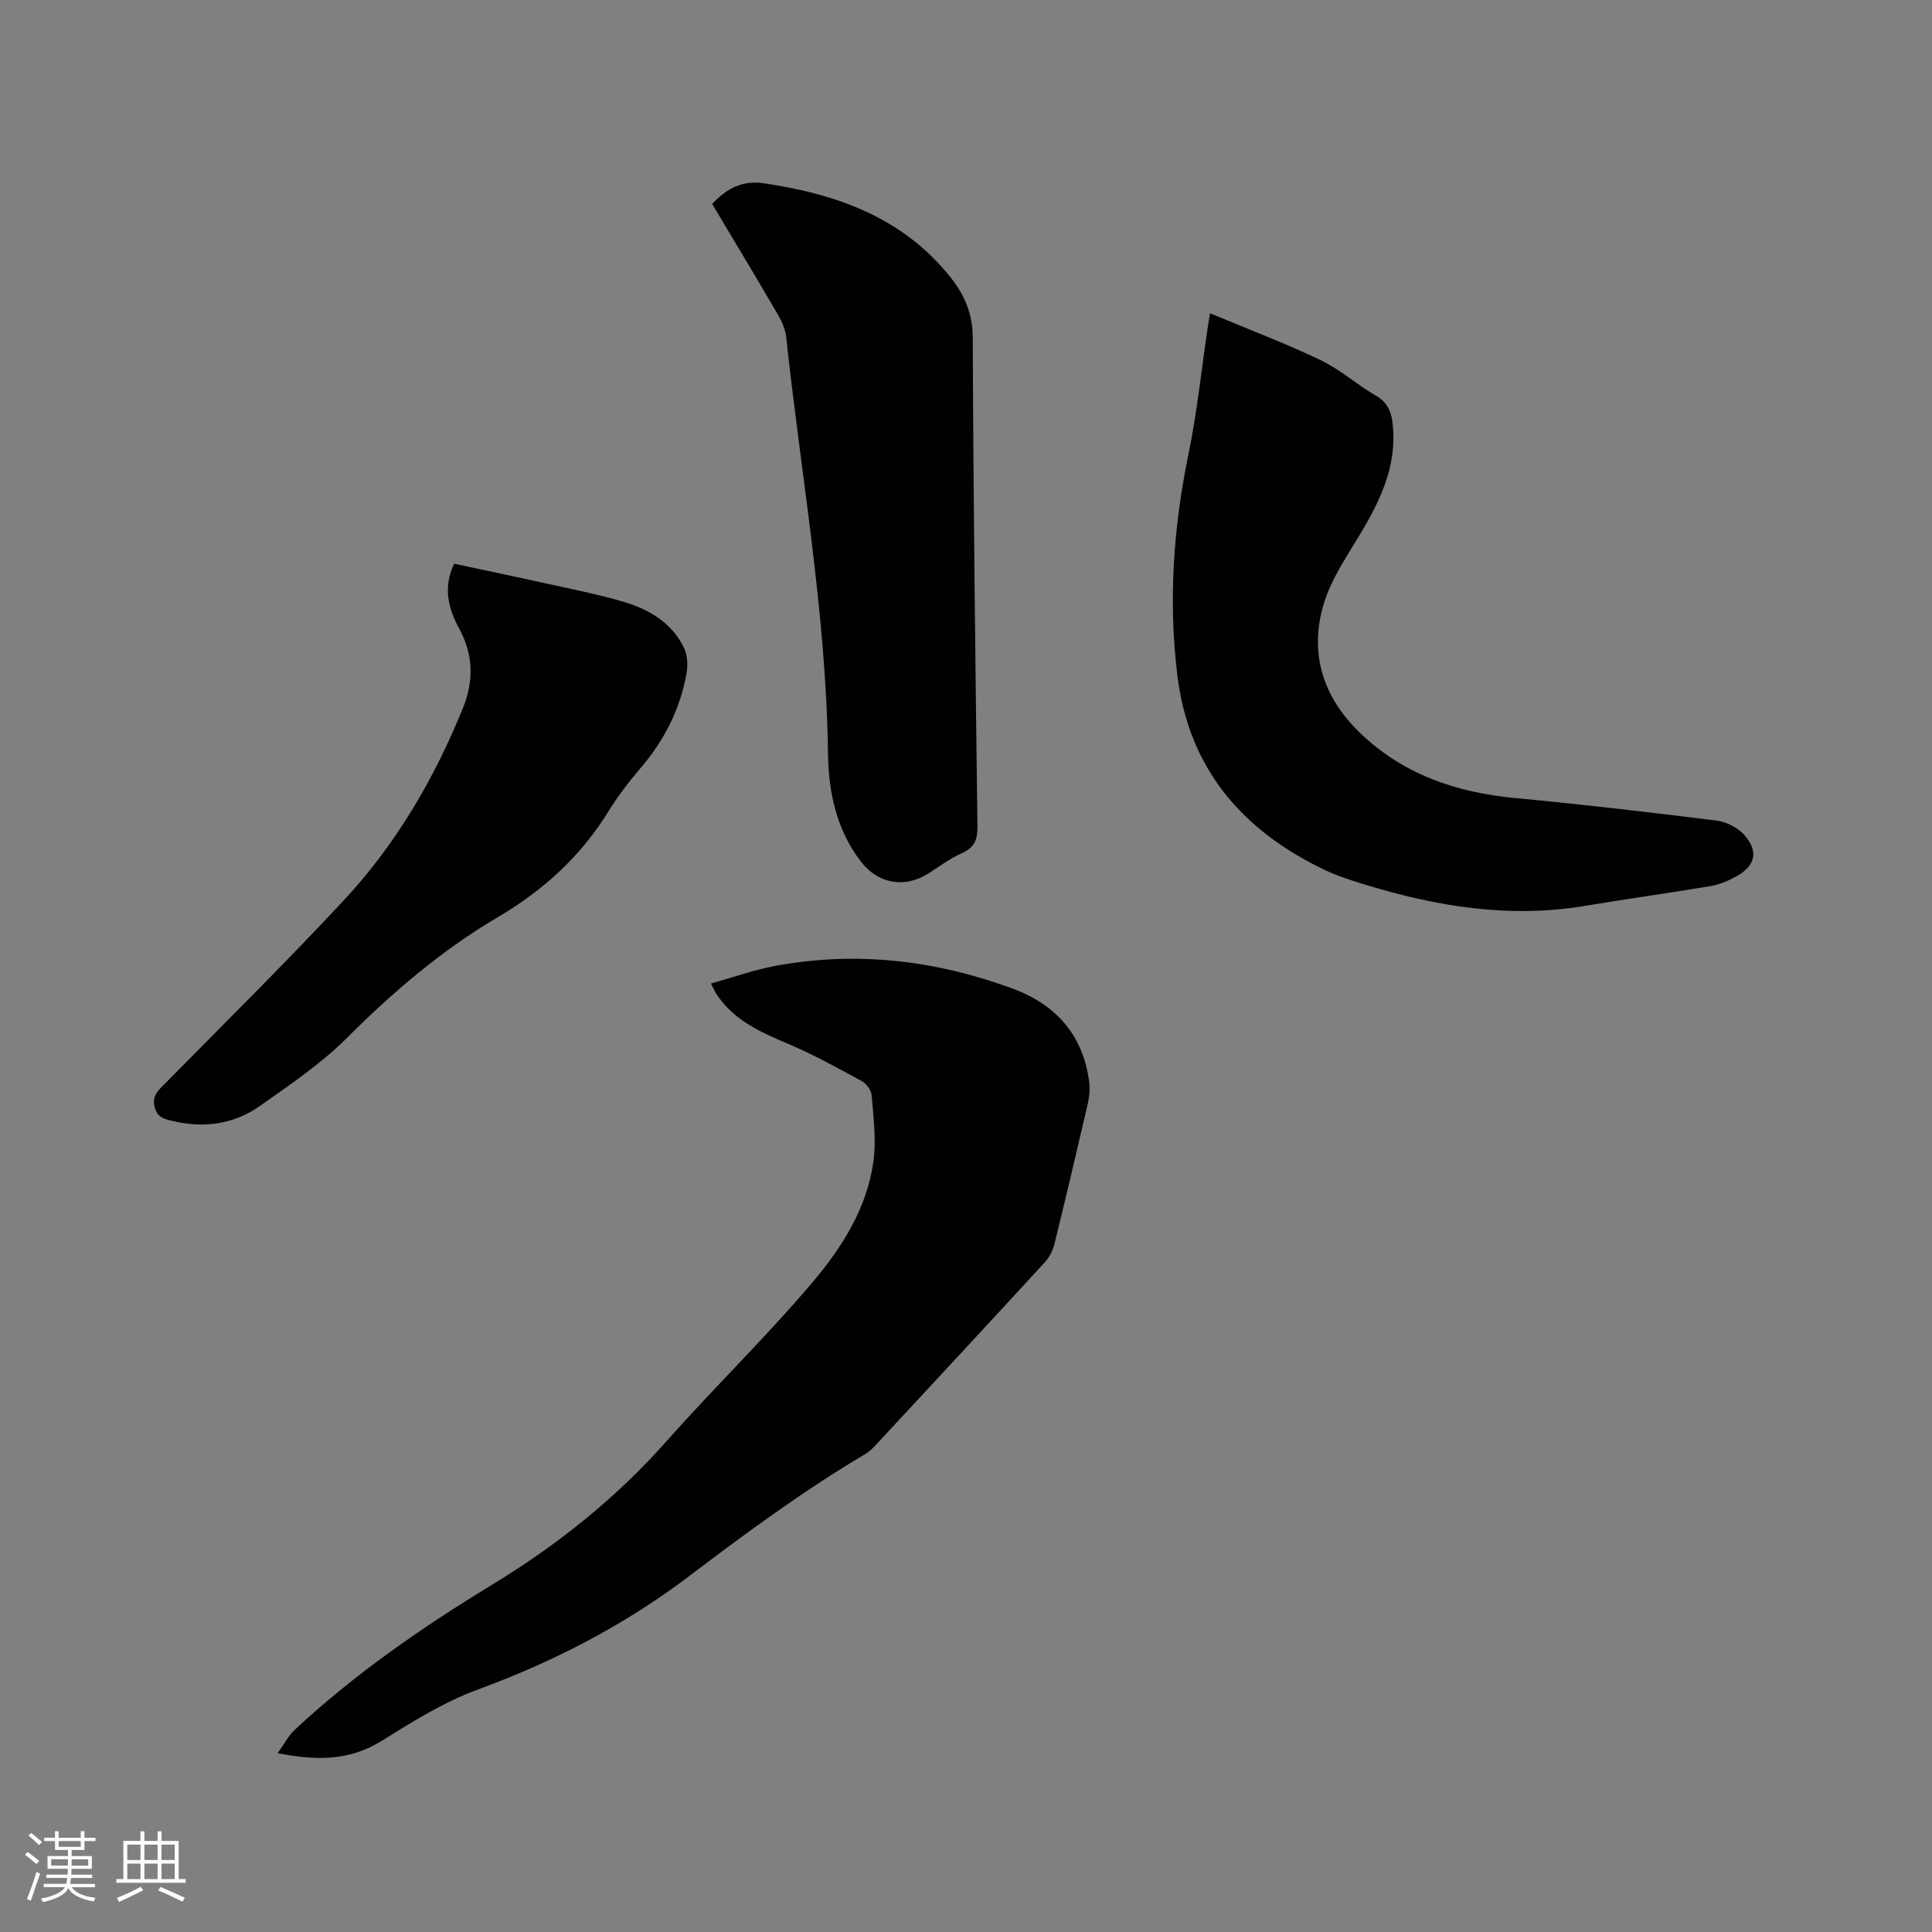 <svg enable-background="new 0 0 400 400" viewBox="0 0 400 400" xmlns="http://www.w3.org/2000/svg"><rect x="0" y="0" width="400" height="400" fill="#808080" stroke="none"/><g fill="#010103"><path d="m57.48 362.97c1.47-2.04 2.27-3.64 3.5-4.79 12.46-11.63 26.43-21.27 40.92-30.09 13.5-8.22 25.63-17.89 36.14-29.75 9.9-11.18 20.68-21.61 30.31-33.01 6.05-7.16 11.22-15.35 12.5-25 .59-4.43-.03-9.04-.38-13.55-.08-1.05-1.08-2.42-2.05-2.95-5-2.72-10.01-5.5-15.24-7.71-5.84-2.47-11.49-4.98-15.03-10.6-.22-.35-.37-.73-.95-1.89 4.59-1.28 8.85-2.82 13.25-3.64 16.76-3.13 33.13-1.2 49.06 4.63 9.1 3.33 14.78 9.67 16.01 19.51.18 1.42.02 2.95-.3 4.35-2.24 9.69-4.52 19.38-6.9 29.04-.34 1.36-1.06 2.79-2 3.82-11.62 12.65-23.31 25.24-35 37.83-.64.69-1.34 1.38-2.15 1.86-12.78 7.58-24.71 16.36-36.54 25.33-13.33 10.1-28.04 17.7-43.8 23.48-6.97 2.56-13.46 6.63-19.81 10.59-6.59 4.09-13.32 4.17-21.54 2.54z"/><path d="m250.53 64.86c7.99 3.34 15.58 6.2 22.87 9.69 4.07 1.95 7.55 5.1 11.48 7.38 2.45 1.42 3.2 3.39 3.47 5.94.91 8.63-2.61 15.86-6.89 22.96-2.77 4.59-5.91 9.21-7.41 14.26-3.03 10.16-.16 19.24 7.51 26.63 8.96 8.63 19.95 12.36 32.14 13.51 13.91 1.31 27.8 2.92 41.66 4.66 2.09.26 4.54 1.51 5.89 3.09 2.9 3.39 2.13 6.32-1.76 8.46-1.64.91-3.47 1.7-5.3 2.01-8.64 1.46-17.33 2.63-25.97 4.09-15.66 2.64-30.79.16-45.73-4.43-2.73-.84-5.49-1.7-8.06-2.92-17.19-8.16-28.32-20.99-30.68-40.42-1.87-15.4-.81-30.61 2.32-45.79 1.79-8.69 2.69-17.57 4-26.36.08-.53.17-1.05.46-2.76z"/><path d="m147.44 42.22c3.04-3.21 6.24-4.95 10.76-4.27 14.97 2.23 28.57 7.01 38.46 19.29 2.97 3.69 4.72 7.59 4.74 12.66.12 33.7.54 67.41.97 101.11.04 2.77-.56 4.47-3.26 5.65-2.59 1.13-4.87 2.96-7.33 4.43-4.75 2.83-10.09 1.75-13.48-2.63-5.12-6.61-6.77-14.45-6.87-22.41-.37-29.02-5.57-57.54-8.66-86.27-.17-1.61-.91-3.26-1.74-4.68-4.46-7.68-9.05-15.28-13.59-22.88z"/><path d="m94.03 116.71c6.34 1.36 12.65 2.67 18.93 4.07 5.37 1.19 10.79 2.24 16.05 3.79 5.3 1.55 10.02 4.31 12.57 9.49.75 1.53.87 3.66.56 5.38-1.34 7.44-4.66 13.95-9.61 19.69-2.41 2.8-4.67 5.8-6.61 8.94-5.75 9.31-13.53 16.33-22.92 21.86-11.56 6.81-21.65 15.45-31.15 24.94-5.34 5.34-11.76 9.66-17.97 14.06-5.45 3.86-11.68 4.72-18.22 3.14-1.67-.4-3.09-.72-3.63-2.84-.52-2.05.34-3.07 1.61-4.36 12.56-12.76 25.32-25.35 37.52-38.45 10.78-11.57 18.7-25.08 24.66-39.76 2.32-5.73 2.17-11.11-.73-16.47-2.32-4.27-3.39-8.62-1.06-13.48z"/></g><path d="m5.17 384 .55-.58c.85.61 1.65 1.24 2.4 1.87l-.59.64c-.83-.73-1.62-1.38-2.36-1.93m1.22 9.53-.82-.34c.71-1.76 1.37-3.64 1.98-5.63.24.13.5.25.76.36-.6 1.67-1.24 3.54-1.92 5.61m-.5-13.5.57-.54c.56.44 1.31 1.06 2.26 1.87l-.64.64c-.68-.66-1.41-1.32-2.19-1.97m3.25.46h2.24v-1.36h.77v1.36h4.57v-1.36h.76v1.36h2.28v.69h-2.28v1.84h-2.64v1.26h4.18v2.64h-4.21c0 .45-.02.86-.05 1.21h4.32v.69h-4.38c-.04.34-.1.75-.19 1.22h5.15v.69h-4.82c.87 1.19 2.51 1.92 4.93 2.19-.17.31-.3.57-.37.76-2.77-.49-4.52-1.41-5.26-2.76-.56 1.26-2.3 2.23-5.24 2.9-.12-.24-.26-.48-.43-.72 2.73-.55 4.38-1.34 4.96-2.38h-4.38v-.69h4.65c.1-.38.17-.79.21-1.22h-4.32v-.69h4.4c.03-.34.05-.75.05-1.21h-4.2v-2.64h4.23v-1.26h-2.69v-1.84h-2.24zm1.46 4.46v1.29h3.45c.01-.4.02-.57.01-.53v-.32-.45h-3.46zm1.55-2.59h4.57v-1.19h-4.57zm6.11 2.59h-3.42v.77c-.01.19-.01.37-.02.53h3.44z" fill="#fcfbfa"/><path d="m32.63 379.16h.82v1.98h3.54v7.89h1.46v.78h-14.37v-.78h1.46v-7.89h3.54v-1.98h.82v1.98h2.73zm-3.49 11.48.5.73c-1.61.82-3.28 1.63-5 2.41-.13-.27-.28-.55-.44-.82 1.75-.72 3.4-1.49 4.94-2.32m-2.78-5.55h2.73v-3.18h-2.73zm0 3.95h2.73v-3.2h-2.73zm3.54-3.95h2.73v-3.18h-2.73zm0 3.95h2.73v-3.2h-2.73zm7.89 4.68c-1.84-.92-3.51-1.7-5.02-2.32l.45-.73c1.89.8 3.57 1.55 5.04 2.23zm-1.62-11.81h-2.73v3.18h2.73zm-2.73 7.13h2.73v-3.2h-2.73z" fill="#fcfbfa"/></svg>
